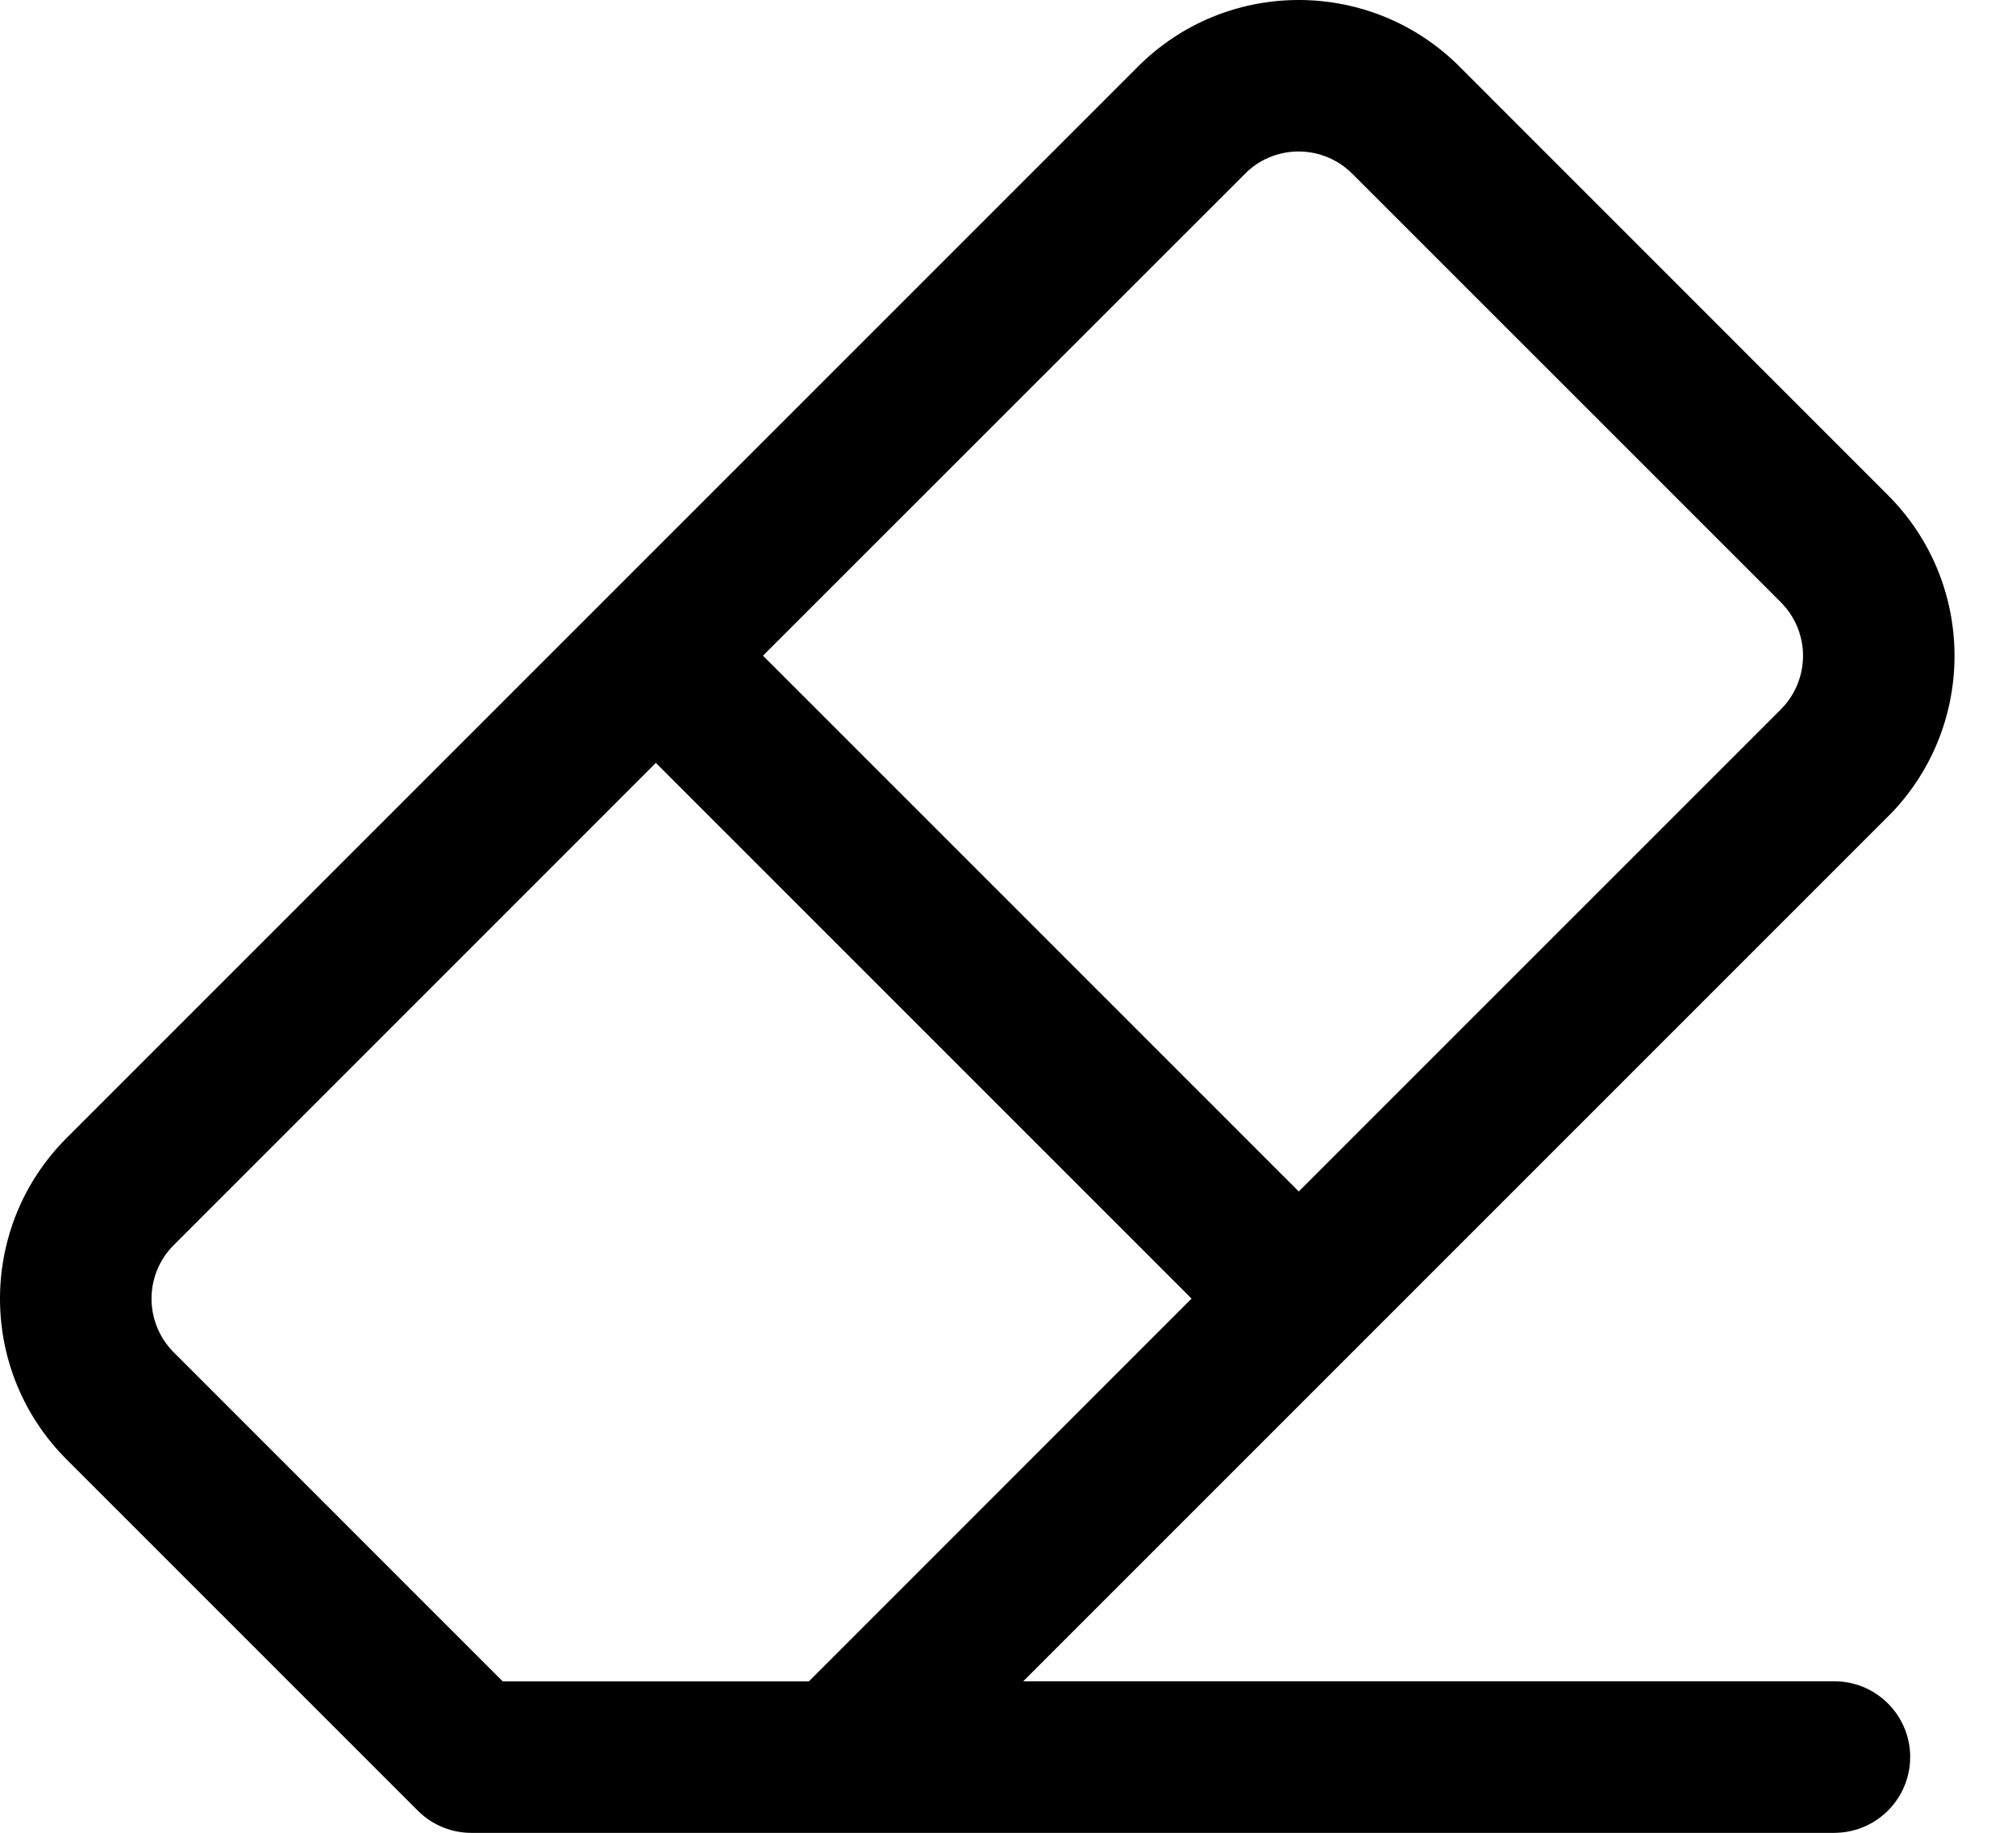 <svg width="22" height="20" viewBox="0 0 22 20" fill="none" xmlns="http://www.w3.org/2000/svg">
<g id="text_removal_selected">
<path id="&#229;&#189;&#162;&#231;&#138;&#182;&#231;&#187;&#147;&#229;&#144;&#136;" d="M12.418 0.727C13.374 -0.23 14.918 -0.242 15.89 0.69L20.602 5.403C21.555 6.355 21.573 7.893 20.645 8.868L11.166 18.347H20.019C20.463 18.347 20.828 18.699 20.845 19.143V19.174C20.845 19.618 20.493 19.983 20.049 20L20.019 20.001H5.144C4.938 20.001 4.739 19.924 4.587 19.785L4.56 19.759L0.727 15.926C-0.226 14.974 -0.244 13.436 0.685 12.461L0.727 12.418L12.418 0.727ZM1.896 13.587C1.583 13.899 1.572 14.402 1.869 14.729L1.896 14.757L5.486 18.348H8.827L13.003 14.171L7.157 8.325L1.896 13.587ZM14.757 1.896C14.444 1.582 13.938 1.571 13.612 1.871L13.587 1.896L8.326 7.155L14.173 13.002L19.434 7.741C19.579 7.596 19.665 7.401 19.675 7.195L19.676 7.157C19.676 6.951 19.599 6.752 19.46 6.6L19.434 6.572L14.757 1.896Z" fill="black"/>
</g>
</svg>
